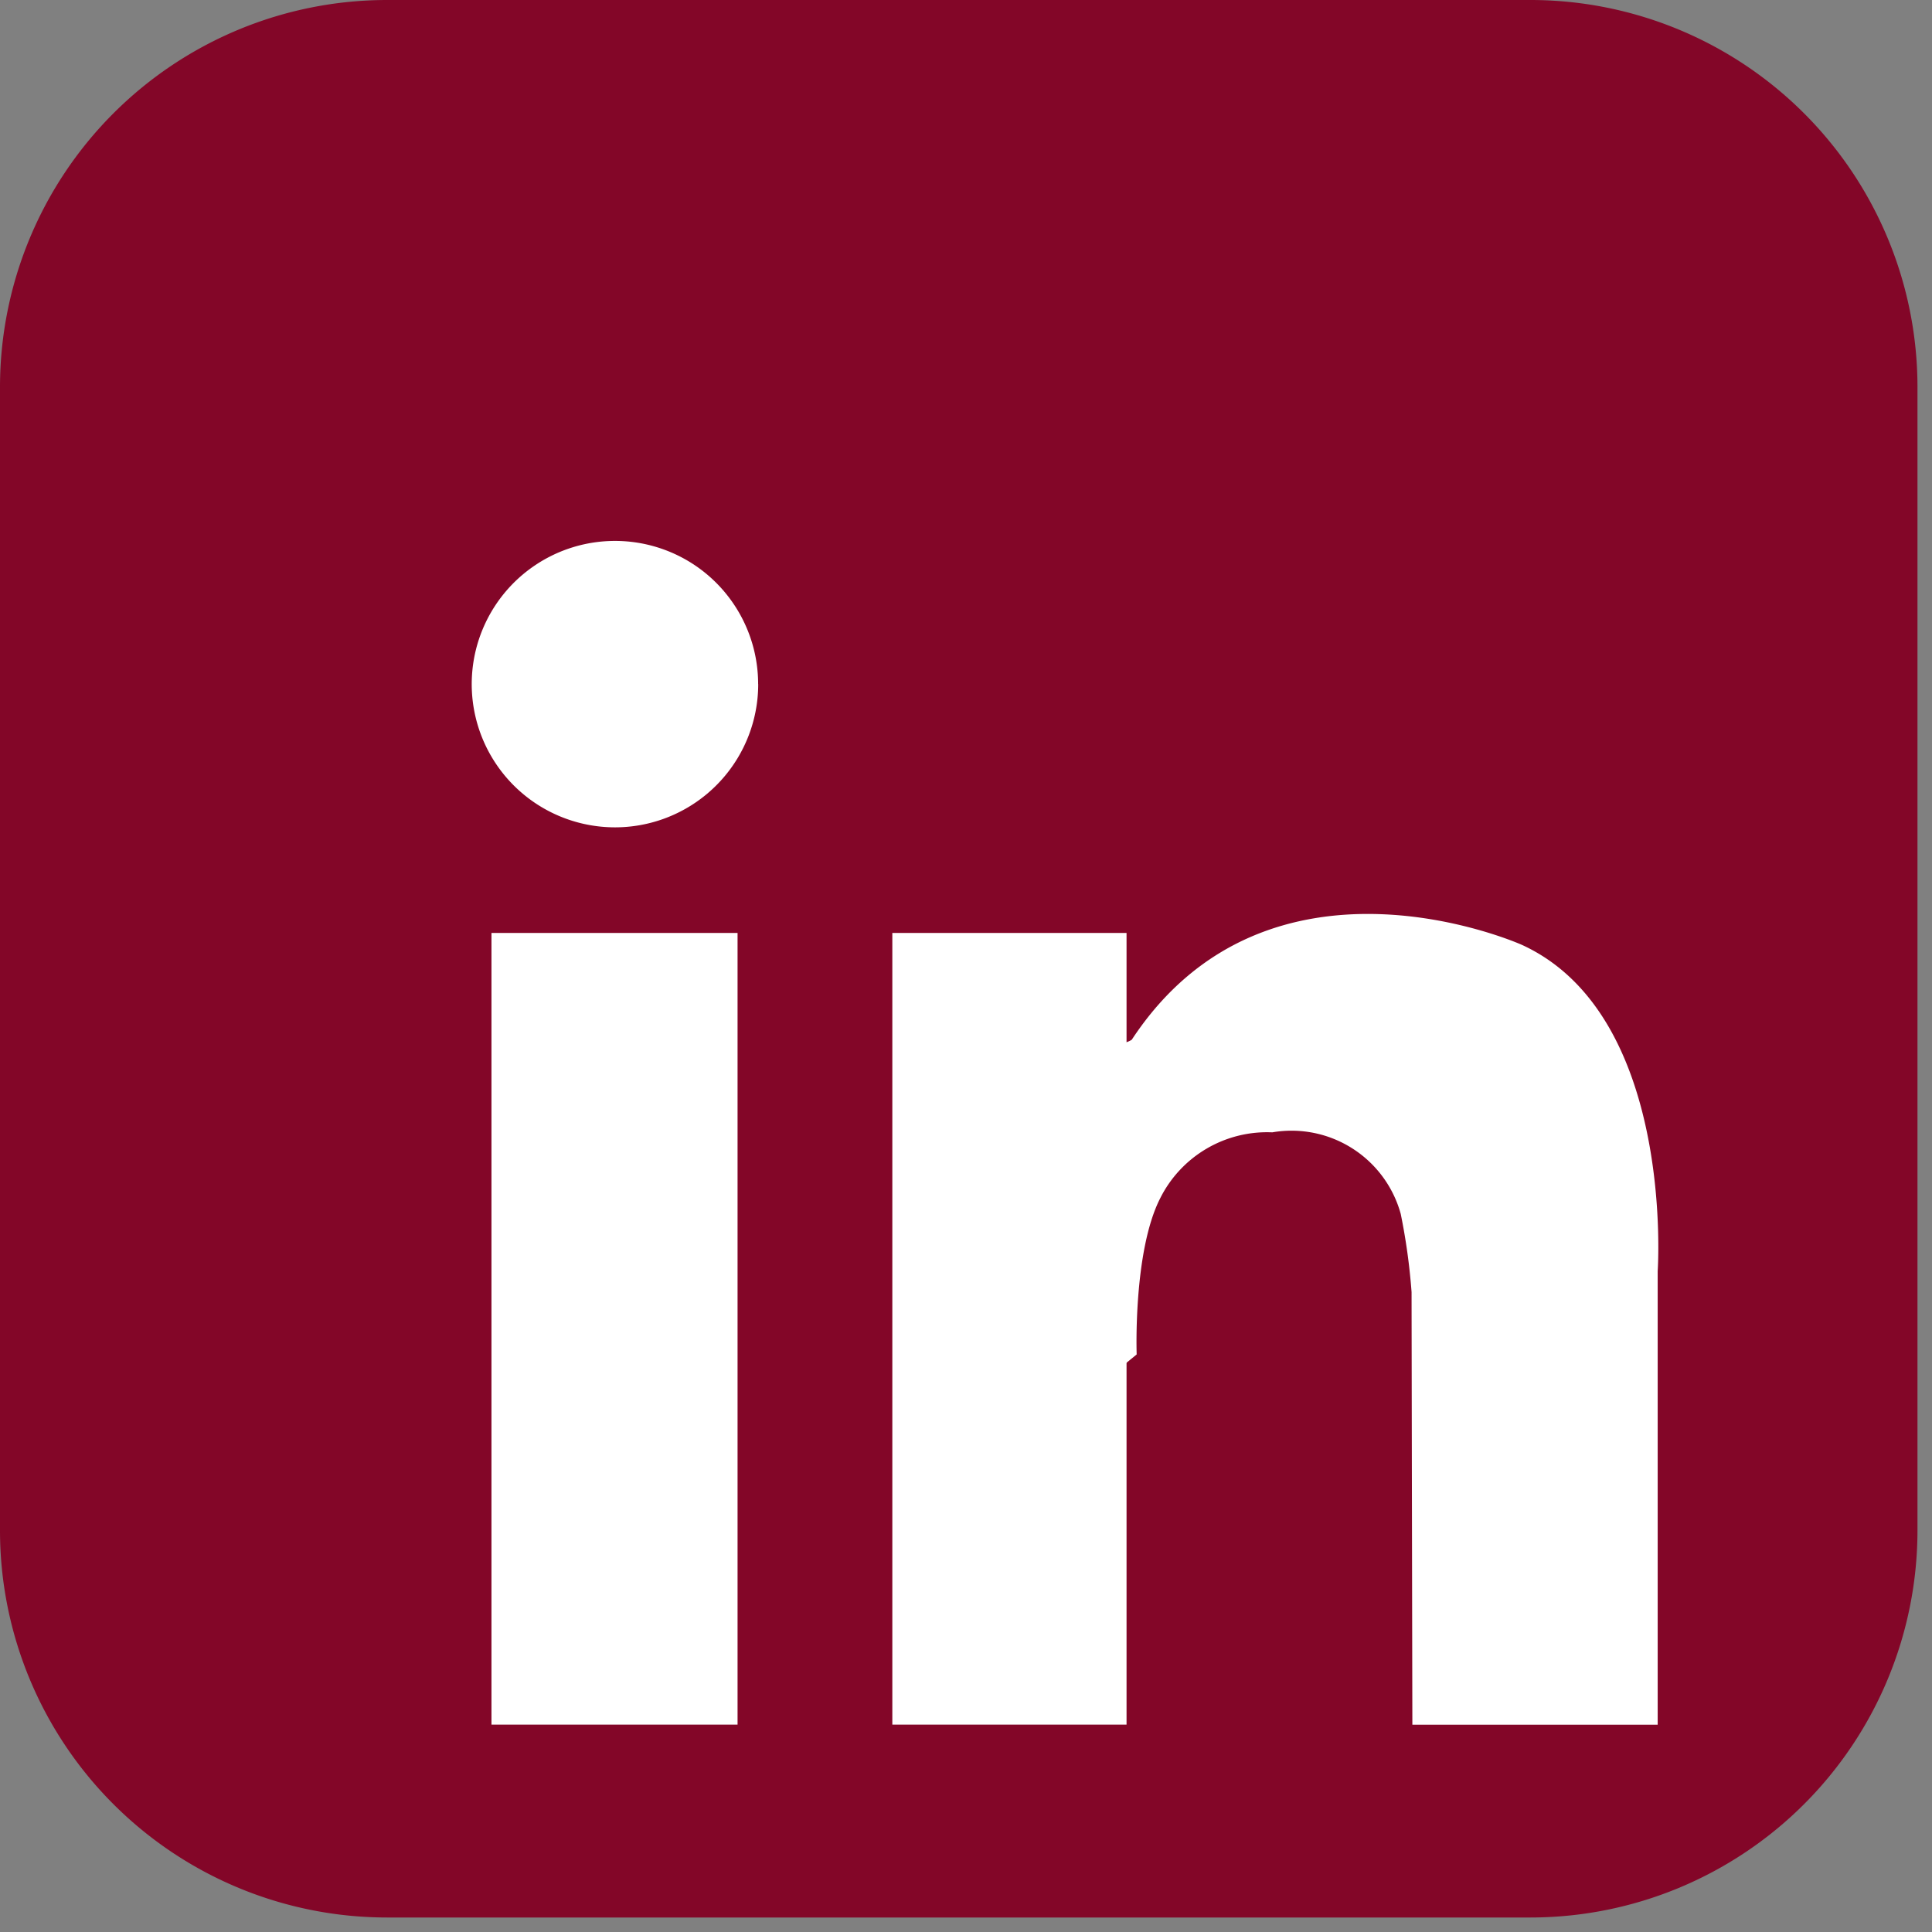 <svg xmlns="http://www.w3.org/2000/svg" width="60" height="60" viewBox="0.0 0.0 83.0 83.0">
  <rect x="0.0" y="0.0" width="83.0" height="83.0" fill="#808080" stroke="none"/>
  <g id="Group_959" data-name="Group 959" transform="translate(-668.221 -10214.514)">
    <path id="Rectangle_1275" data-name="Rectangle 1275" d="M16.63,0H65.747A16.629,16.629,0,0,1,82.376,16.629V65.747a16.63,16.63,0,0,1-16.63,16.63H16.63A16.63,16.63,0,0,1,0,65.747V16.63A16.63,16.63,0,0,1,16.63,0Z" transform="translate(668.221 10214.514)" fill="#830628" />
    <path id="Path_1127" data-name="Path 1127" d="M544.552,434.922a6.125,6.125,0,0,1-.118,1.2,6.153,6.153,0,0,1-6.035,4.953,6.156,6.156,0,0,1-6.036-4.953,6.147,6.147,0,0,1,.351-3.556,6.156,6.156,0,0,1,9.1-2.762,6.154,6.154,0,0,1,2.735,5.117" transform="translate(156.242 9808.982)" fill="#fff" />
    <rect id="Rectangle_1276" data-name="Rectangle 1276" width="10.572" height="34.01" transform="translate(689.335 10254.594)" fill="#fff" />
    <rect id="Rectangle_1277" data-name="Rectangle 1277" width="10.062" height="34.01" transform="translate(706.556 10254.594)" fill="#fff" />
    <path id="Path_1128" data-name="Path 1128" d="M569.077,468.985s-.157-4.411,1.006-6.7a5.131,5.131,0,0,1,4.82-2.842,4.867,4.867,0,0,1,5.519,3.506,26.682,26.682,0,0,1,.465,3.358c0,1,.034,18.584.034,18.584H591.46V465.405s.765-11-5.84-14.019c0,0-10.86-4.876-16.754,4.078,0,0-1.286.886-1.463-1.6s-1.685,3.813-1.729,3.946,1.729,12.544,1.729,12.544Z" transform="translate(147.976 9803.717)" fill="#fff" />
  </g>
</svg>